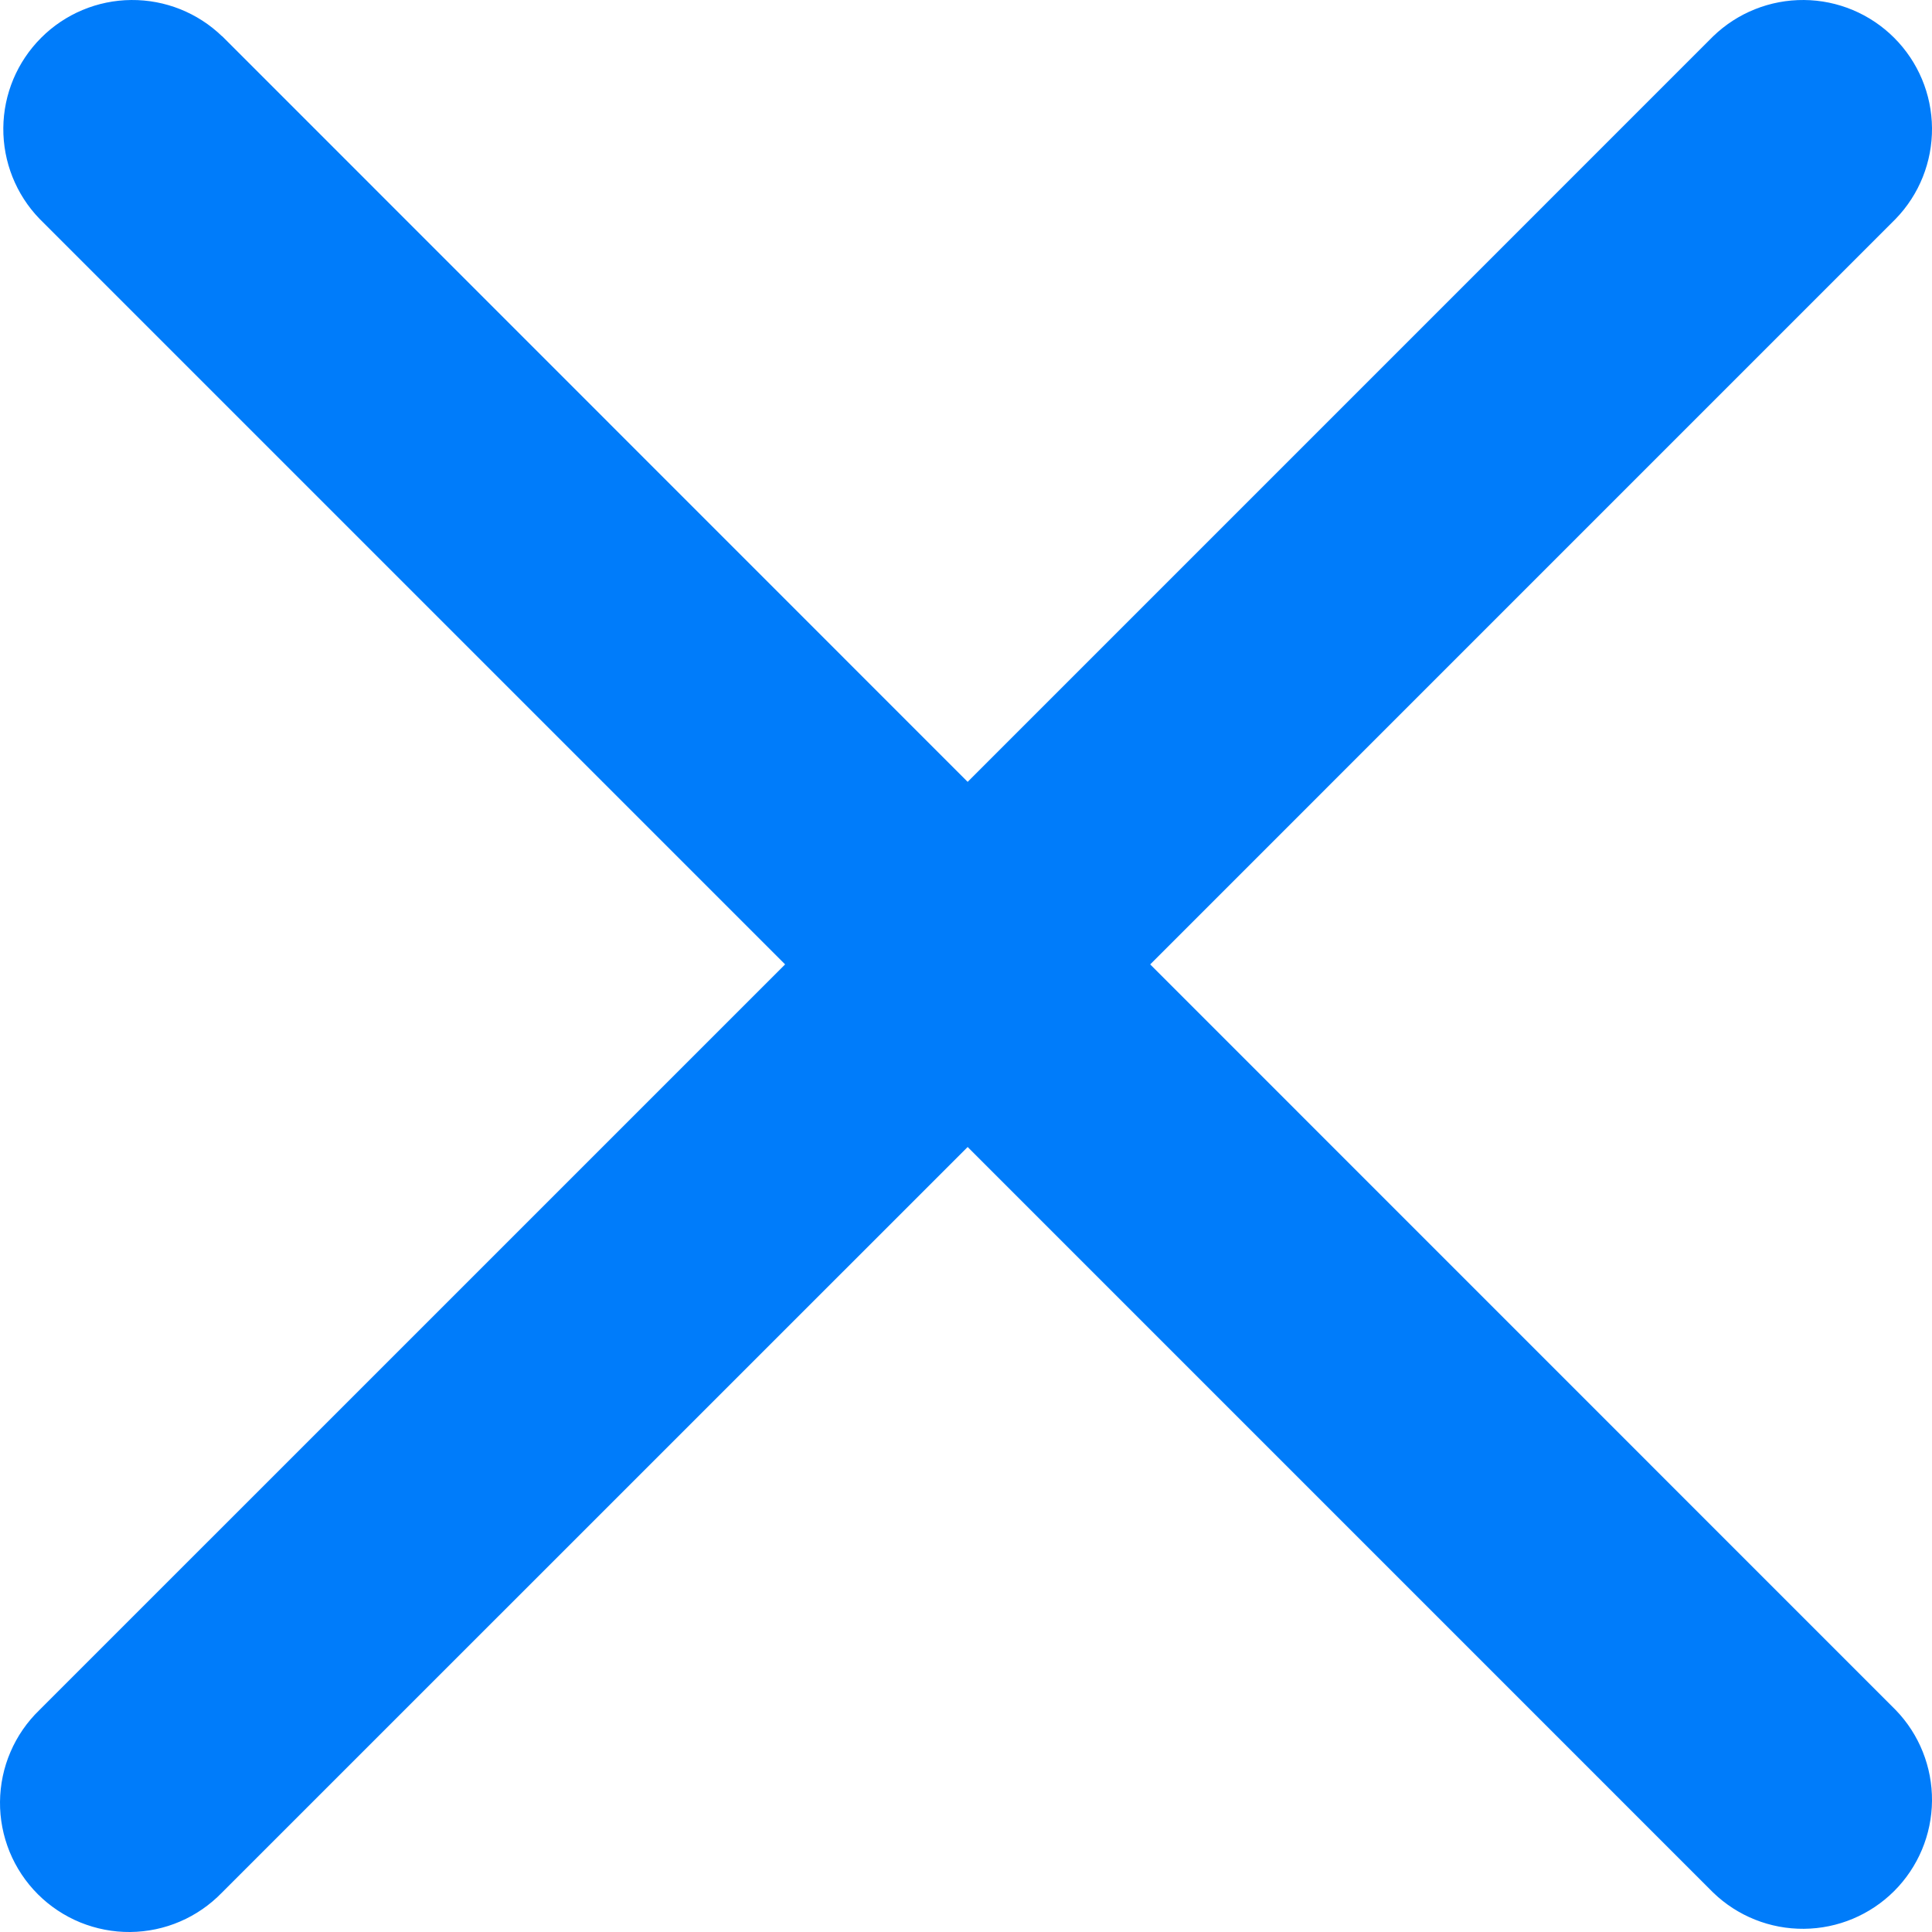 <svg width="35" height="35" viewBox="0 0 35 35" fill="none" xmlns="http://www.w3.org/2000/svg">
<path d="M4.023 0.657C3.582 0.231 2.992 -0.005 2.378 8.84184e-05C1.765 0.005 1.178 0.251 0.745 0.685C0.311 1.119 0.065 1.705 0.06 2.319C0.055 2.932 0.29 3.523 0.716 3.964L14.223 17.471L0.714 30.979C0.491 31.194 0.312 31.453 0.19 31.738C0.067 32.023 0.003 32.33 8.83058e-05 32.641C-0.003 32.951 0.057 33.259 0.174 33.547C0.292 33.834 0.465 34.095 0.685 34.315C0.905 34.535 1.166 34.708 1.453 34.826C1.741 34.943 2.049 35.003 2.359 35C2.67 34.997 2.977 34.933 3.262 34.81C3.547 34.688 3.805 34.509 4.021 34.286L17.53 20.779L31.036 34.286C31.477 34.712 32.068 34.948 32.681 34.942C33.295 34.937 33.881 34.691 34.315 34.258C34.749 33.824 34.995 33.237 35 32.624C35.005 32.011 34.77 31.42 34.343 30.979L20.837 17.471L34.343 3.964C34.77 3.523 35.005 2.932 35 2.319C34.995 1.705 34.749 1.119 34.315 0.685C33.881 0.251 33.295 0.005 32.681 8.84184e-05C32.068 -0.005 31.477 0.231 31.036 0.657L17.53 14.164L4.023 0.654V0.657Z" fill="#007CFA"/>
</svg>
